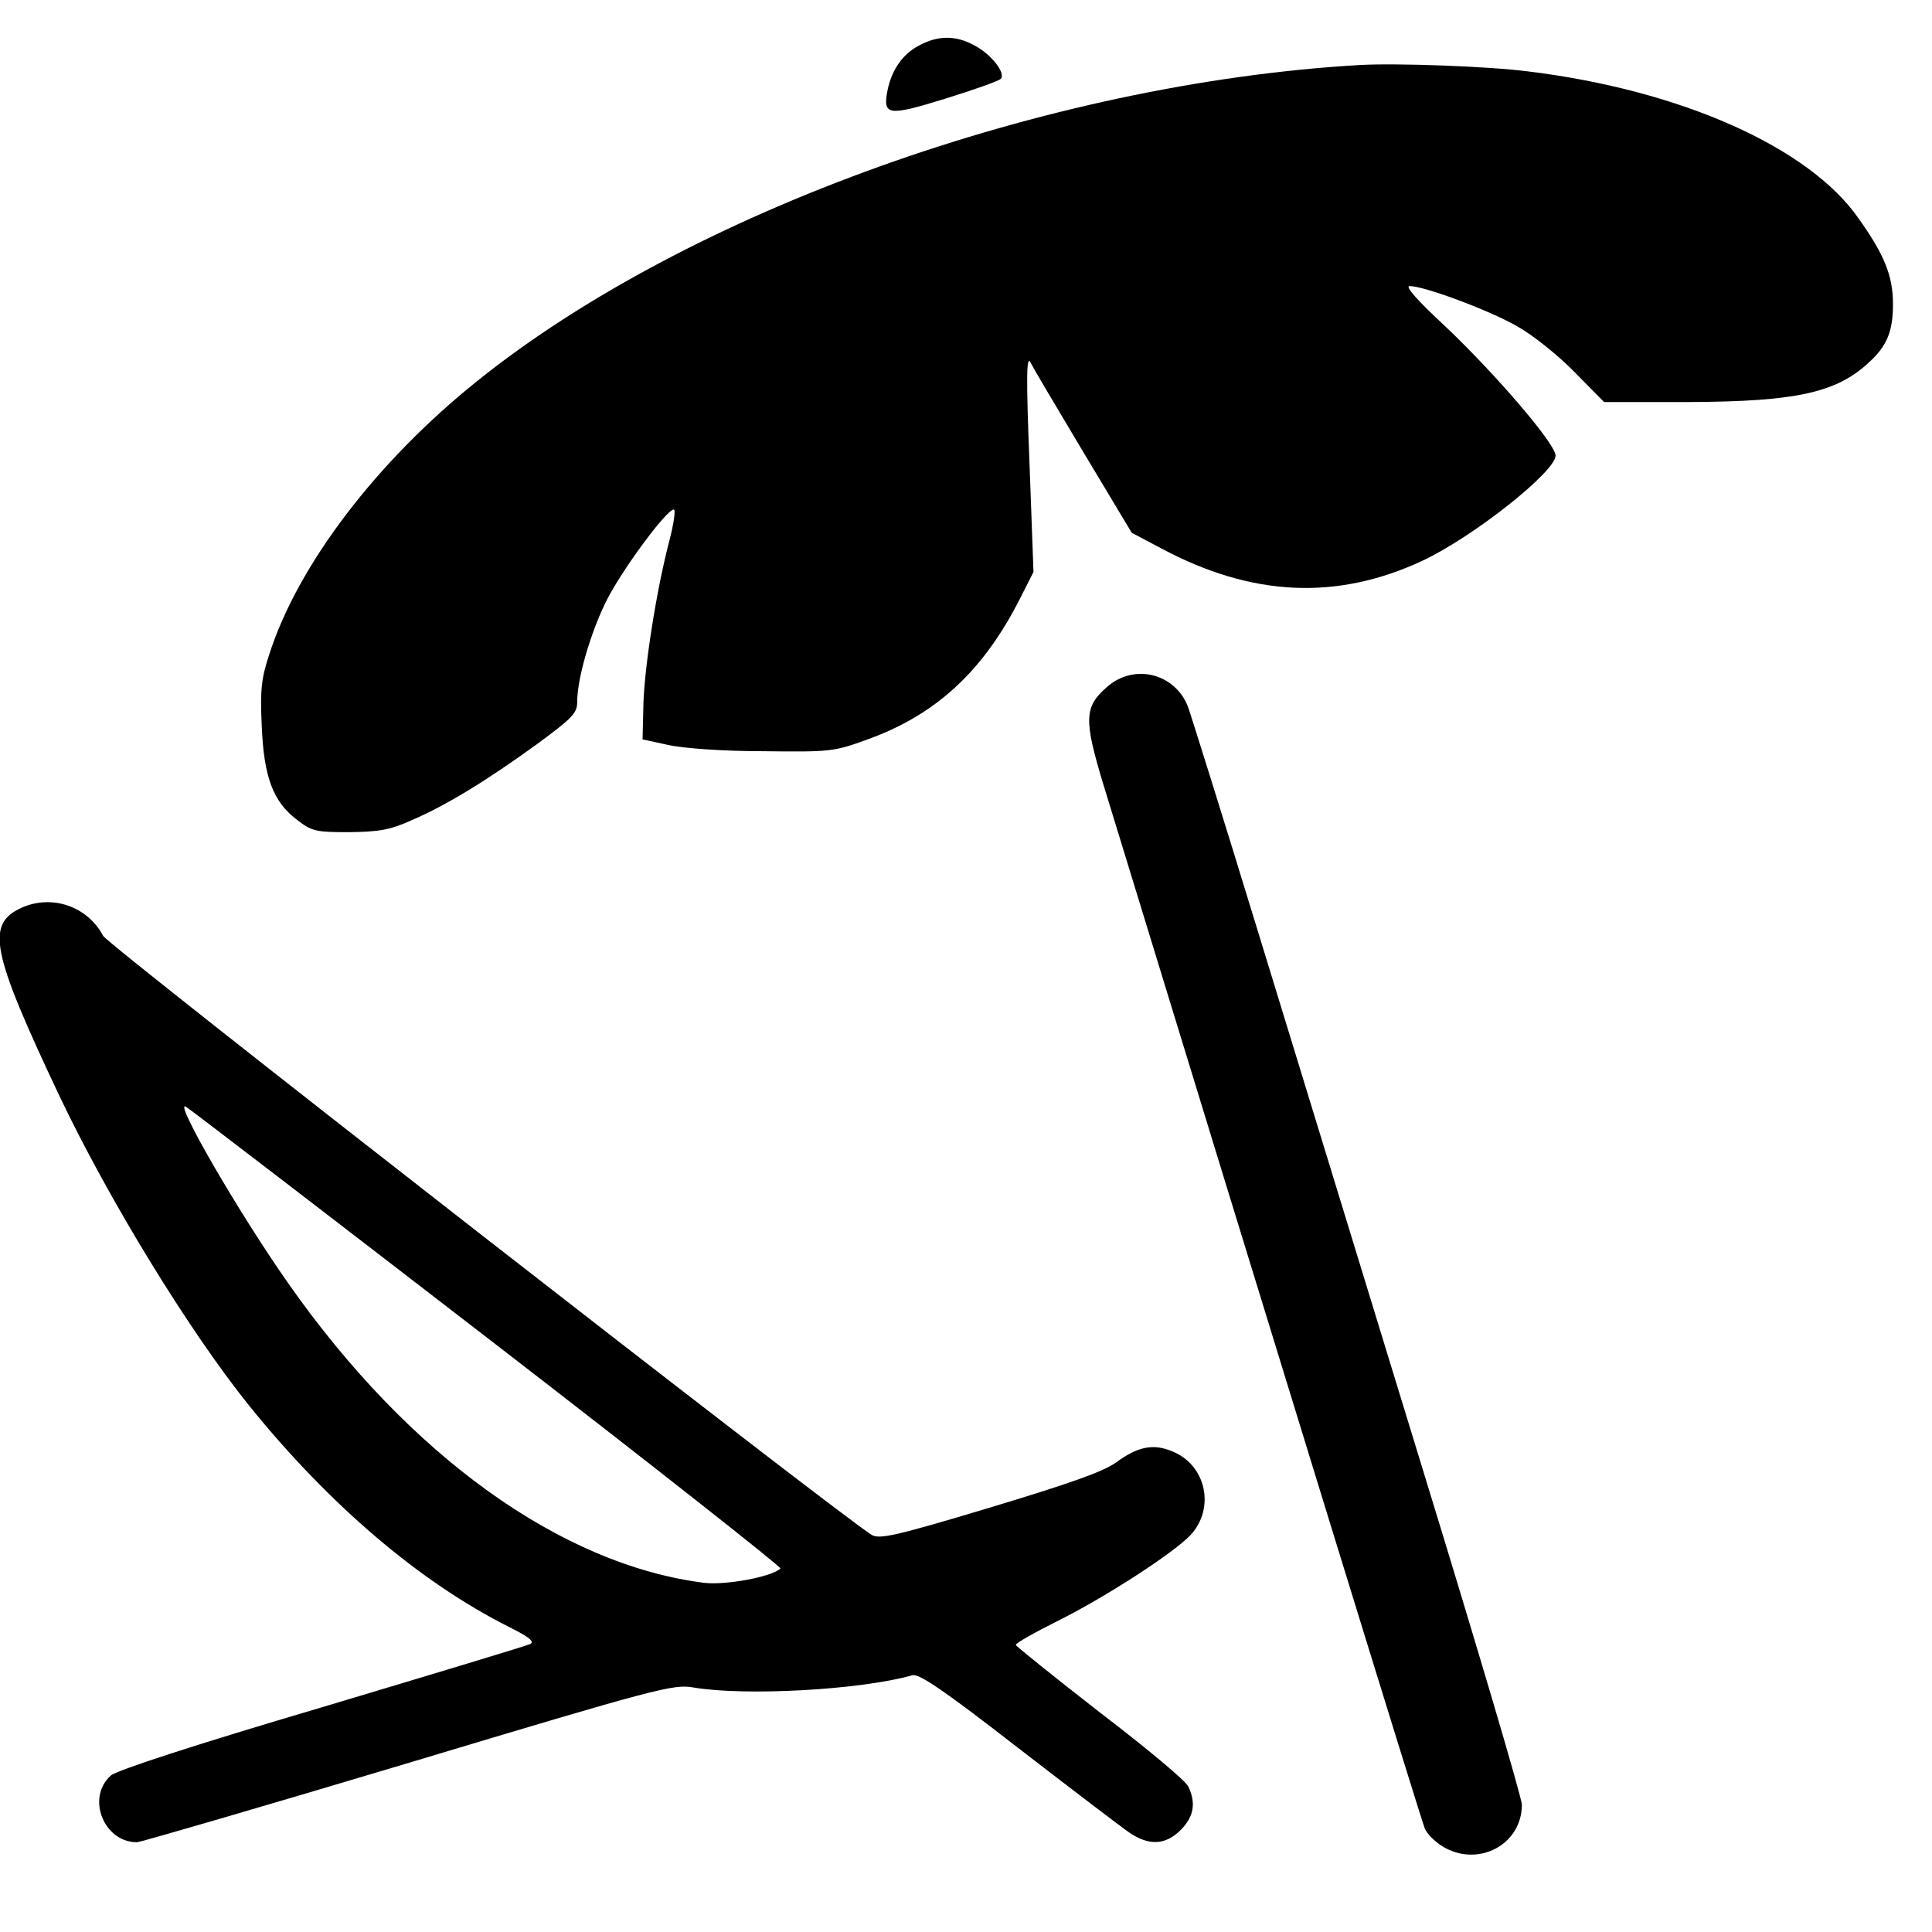 <?xml version="1.0" encoding="UTF-8" standalone="no"?>
<svg
   xmlns:dc="http://purl.org/dc/elements/1.1/"
   xmlns:cc="http://creativecommons.org/ns#"
   xmlns:rdf="http://www.w3.org/1999/02/22-rdf-syntax-ns#"
   xmlns:svg="http://www.w3.org/2000/svg"
   xmlns="http://www.w3.org/2000/svg"
   id="svg878"
   version="1.1"
   viewBox="0 0 16 16"
   height="16mm"
   width="16mm">
  <defs
     id="defs872" />
  <g
     transform="translate(0,-281)"
     id="layer1">
    <g
       transform="matrix(0.016,0,0,0.016,-0.163,280.836)"
       id="g14-0">
      <g
         transform="matrix(0.1,0,0,-0.1,0,511)"
         id="g12-9">
        <path
           d="m 4857.6,4771.3 c -82.9,-43.7 -139.7,-124.4 -161.5,-229.2 -26.2,-133.2 0,-137.5 296.9,-45.8 148.4,45.8 277.2,91.7 288.1,102.6 30.5,28.4 -52.4,133.2 -141.9,176.8 -93.9,50.2 -185.6,48 -281.6,-4.4 z"
           id="path4-2" />
        <path
           d="M 7138.7,4670.9 C 5521.2,4577 3663.6,3913.4 2569.9,3033.7 c -519.5,-416.9 -925.6,-949.6 -1074,-1412.3 -41.5,-124.4 -48,-185.5 -39.3,-371.1 10.9,-266.3 58.9,-392.9 183.4,-486.8 76.4,-58.9 96,-63.3 268.5,-63.3 157.2,2.2 211.7,10.9 327.4,63.3 176.8,76.4 384.2,203 646.1,392.9 183.4,135.3 207.4,159.4 207.4,218.3 0,117.9 65.5,344.9 144.1,508.6 72,152.8 316.5,486.8 355.8,486.8 10.9,0 0,-72 -21.8,-157.2 -67.7,-257.6 -128.8,-648.3 -135.3,-847 l -4.4,-185.5 131,-28.4 c 76.4,-17.5 281.6,-32.7 491.1,-32.7 342.7,-4.4 368.9,-2.2 530.4,56.7 360.2,126.6 609,353.6 801.1,733.4 l 69.8,137.5 -19.7,537 c -19.6,491.2 -17.4,602.5 8.7,539.2 4.4,-10.9 124.4,-213.9 264.1,-447.5 l 255.4,-425.7 152.8,-80.8 c 469.3,-251 910.2,-270.7 1353.4,-63.3 264.1,124.4 687.6,460.6 687.6,543.5 0,61.1 -312.2,423.5 -567.5,665.8 -148.4,137.5 -213.9,211.7 -187.7,211.7 76.4,0 421.3,-128.8 558.8,-209.6 78.6,-43.7 211.7,-150.6 294.7,-235.7 l 152.8,-155 h 436.6 c 556.6,2.2 766.2,48 934.2,205.2 93.9,85.1 124.5,161.5 124.5,301.2 0,146.2 -43.7,255.4 -179,445.3 -257.5,368.9 -923.3,663.6 -1709.2,759.6 -205.1,26.6 -685.3,44 -873,33.1 z"
           id="path6-6" />
        <path
           d="M 5831.1,1451.2 C 5713.2,1348.6 5711,1283.1 5813.6,944.8 6706.4,-1971.6 7459.5,-4418.6 7477,-4457.9 c 10.9,-26.2 52.4,-67.7 91.7,-91.7 183.4,-111.3 410.4,8.8 410.4,216.1 0,34.9 -231.4,818.6 -515.1,1741.9 -281.6,921.2 -665.8,2172 -851.3,2778.8 -185.5,606.8 -349.3,1128.5 -362.4,1163.5 -67.8,172.5 -279.5,224.9 -419.2,100.5 z"
           id="path8-4" />
        <path
           d="M 214.6,309.5 C 26.9,224.4 55.2,84.7 408.9,-664 c 255.4,-537 670.1,-1215.9 984.5,-1606.6 416.9,-515.2 884.1,-912.5 1344.7,-1143.8 100.4,-50.2 131,-74.2 109.1,-87.3 -17.5,-8.8 -502.1,-155 -1078.3,-327.4 -665.9,-196.6 -1065.4,-327.5 -1093.7,-353.8 -128.8,-115.7 -34.9,-347.1 137.5,-344.9 21.8,2.2 652.7,185.5 1403.6,410.4 1292.3,388.6 1370.8,408.2 1473.4,390.7 268.5,-45.8 866.6,-13.1 1135.1,63.3 34.9,8.7 163.7,-78.6 545.7,-375.4 277.2,-213.9 534.8,-410.4 576.3,-438.8 102.6,-69.8 187.7,-65.5 266.3,13.1 67.7,67.7 80.8,139.7 39.3,224.8 -10.9,28.4 -218.3,200.8 -458.4,384.2 -237.9,185.5 -434.4,342.7 -434.4,349.3 0,8.8 96,63.3 213.9,122.2 242.3,120.1 598.1,349.3 689.8,445.3 128.8,137.5 82.9,360.2 -89.5,432.2 -100.4,43.7 -181.2,28.4 -296.9,-56.8 -67.7,-48 -242.3,-109.1 -654.9,-233.6 -493.3,-148.4 -569.7,-163.7 -609,-139.7 C 4434.1,-2825.1 659.9,115.2 635.9,163.3 555.1,316.1 371.7,379.4 214.6,309.5 Z m 2412.1,-2228.7 c 840.4,-648.3 1521.5,-1185.3 1514.9,-1191.8 -45.8,-43.7 -283.8,-87.3 -395.1,-74.2 -742.2,93.9 -1528,659.2 -2152.3,1549.8 -257.6,366.7 -595.9,951.8 -530.4,914.6 19.6,-10.9 722.4,-550.1 1562.9,-1198.4 z"
           id="path10-8" />
      </g>
    </g>
  </g>
</svg>

